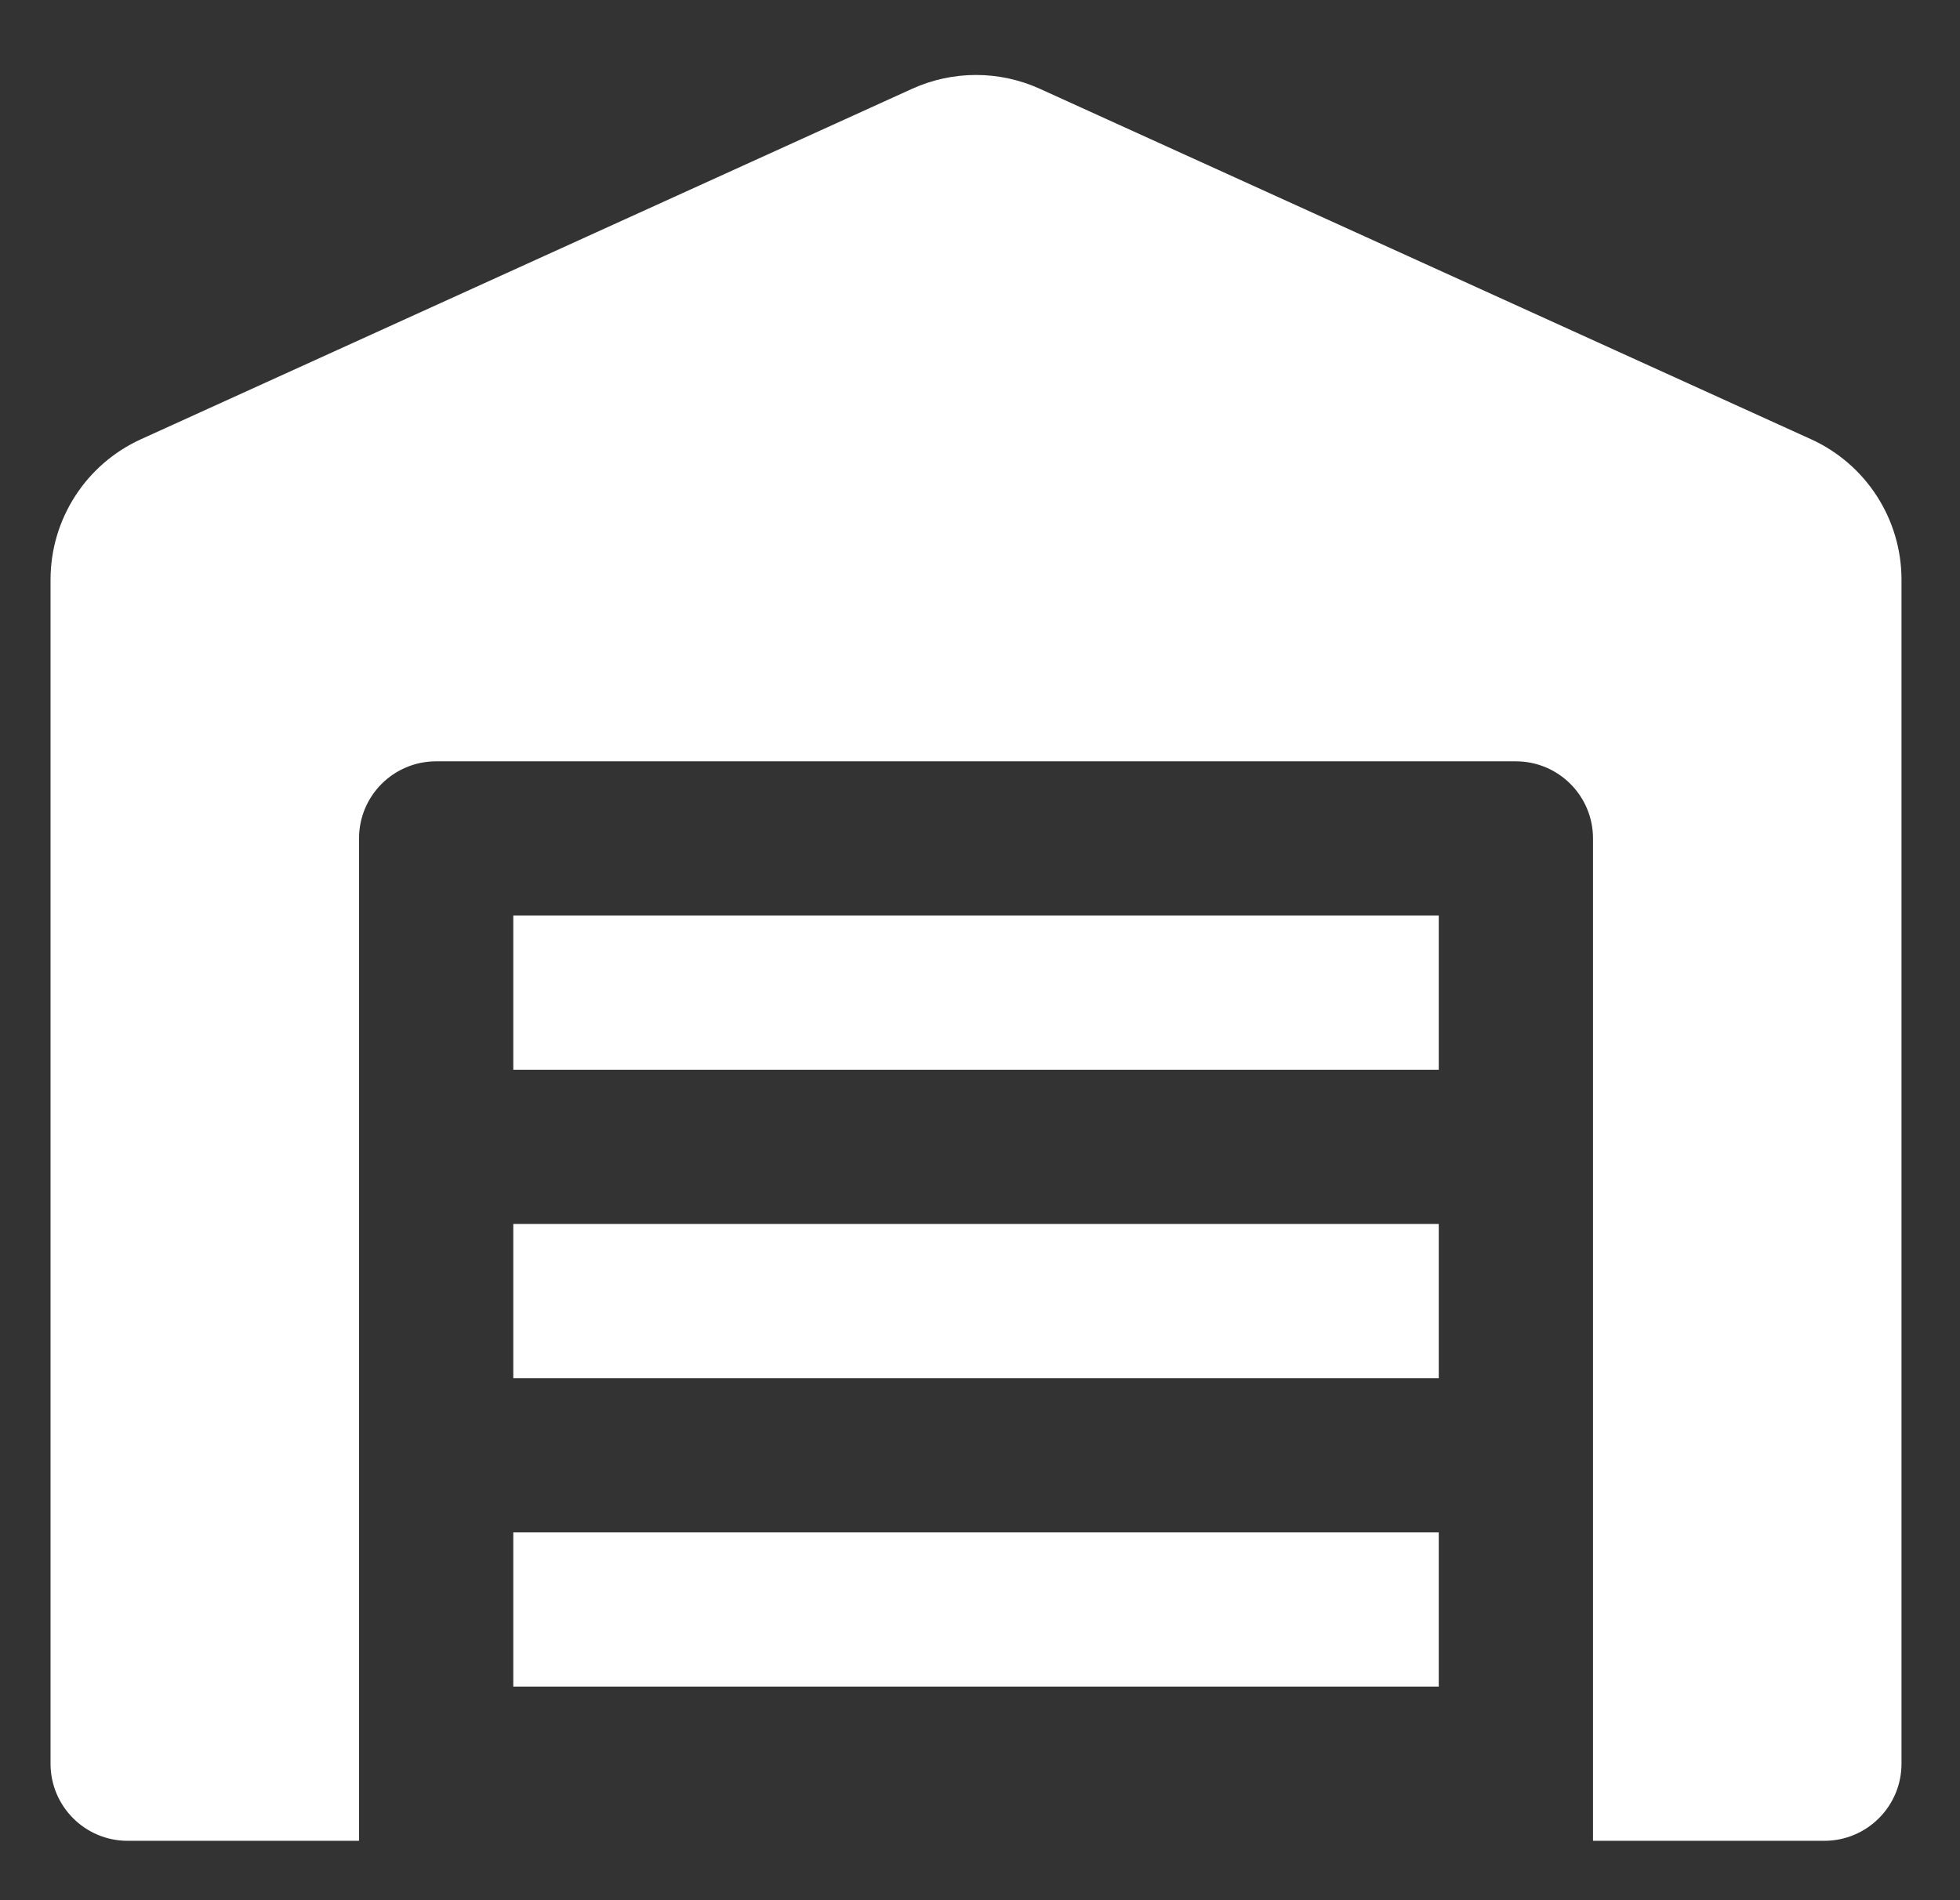 <?xml version="1.0" encoding="UTF-8"?> <svg xmlns="http://www.w3.org/2000/svg" width="33" height="32" viewBox="0 0 33 32" fill="none"><rect x="0" y="0" width="33" height="32" fill="#333333" stroke="none"/> <g clip-path="url(#clip0_56_1266)"> <path fill-rule="evenodd" clip-rule="evenodd" d="M6.045 31V14.119C6.045 13.402 6.626 12.821 7.343 12.821H25.522C26.239 12.821 26.821 13.402 26.821 14.119V31H6.045ZM24.224 15.418H8.642V31H24.224V15.418ZM2.149 31C1.432 31 0.851 30.419 0.851 29.701V9.762C0.851 8.743 1.446 7.819 2.373 7.397L15.358 1.495C16.041 1.185 16.825 1.185 17.507 1.495L30.492 7.397C31.419 7.819 32.015 8.743 32.015 9.762V29.701C32.015 30.419 31.433 31 30.716 31H2.149ZM8.642 18.015H24.224V20.612H8.642V18.015ZM8.642 28.403H24.224V31H8.642V28.403ZM8.642 23.209H24.224V25.806H8.642V23.209Z" fill="white"></path> </g> <defs> <clipPath id="clip0_56_1266"> <rect width="31.164" height="31.164" fill="white" transform="translate(0.851 0.485)"></rect> </clipPath> </defs> </svg> 